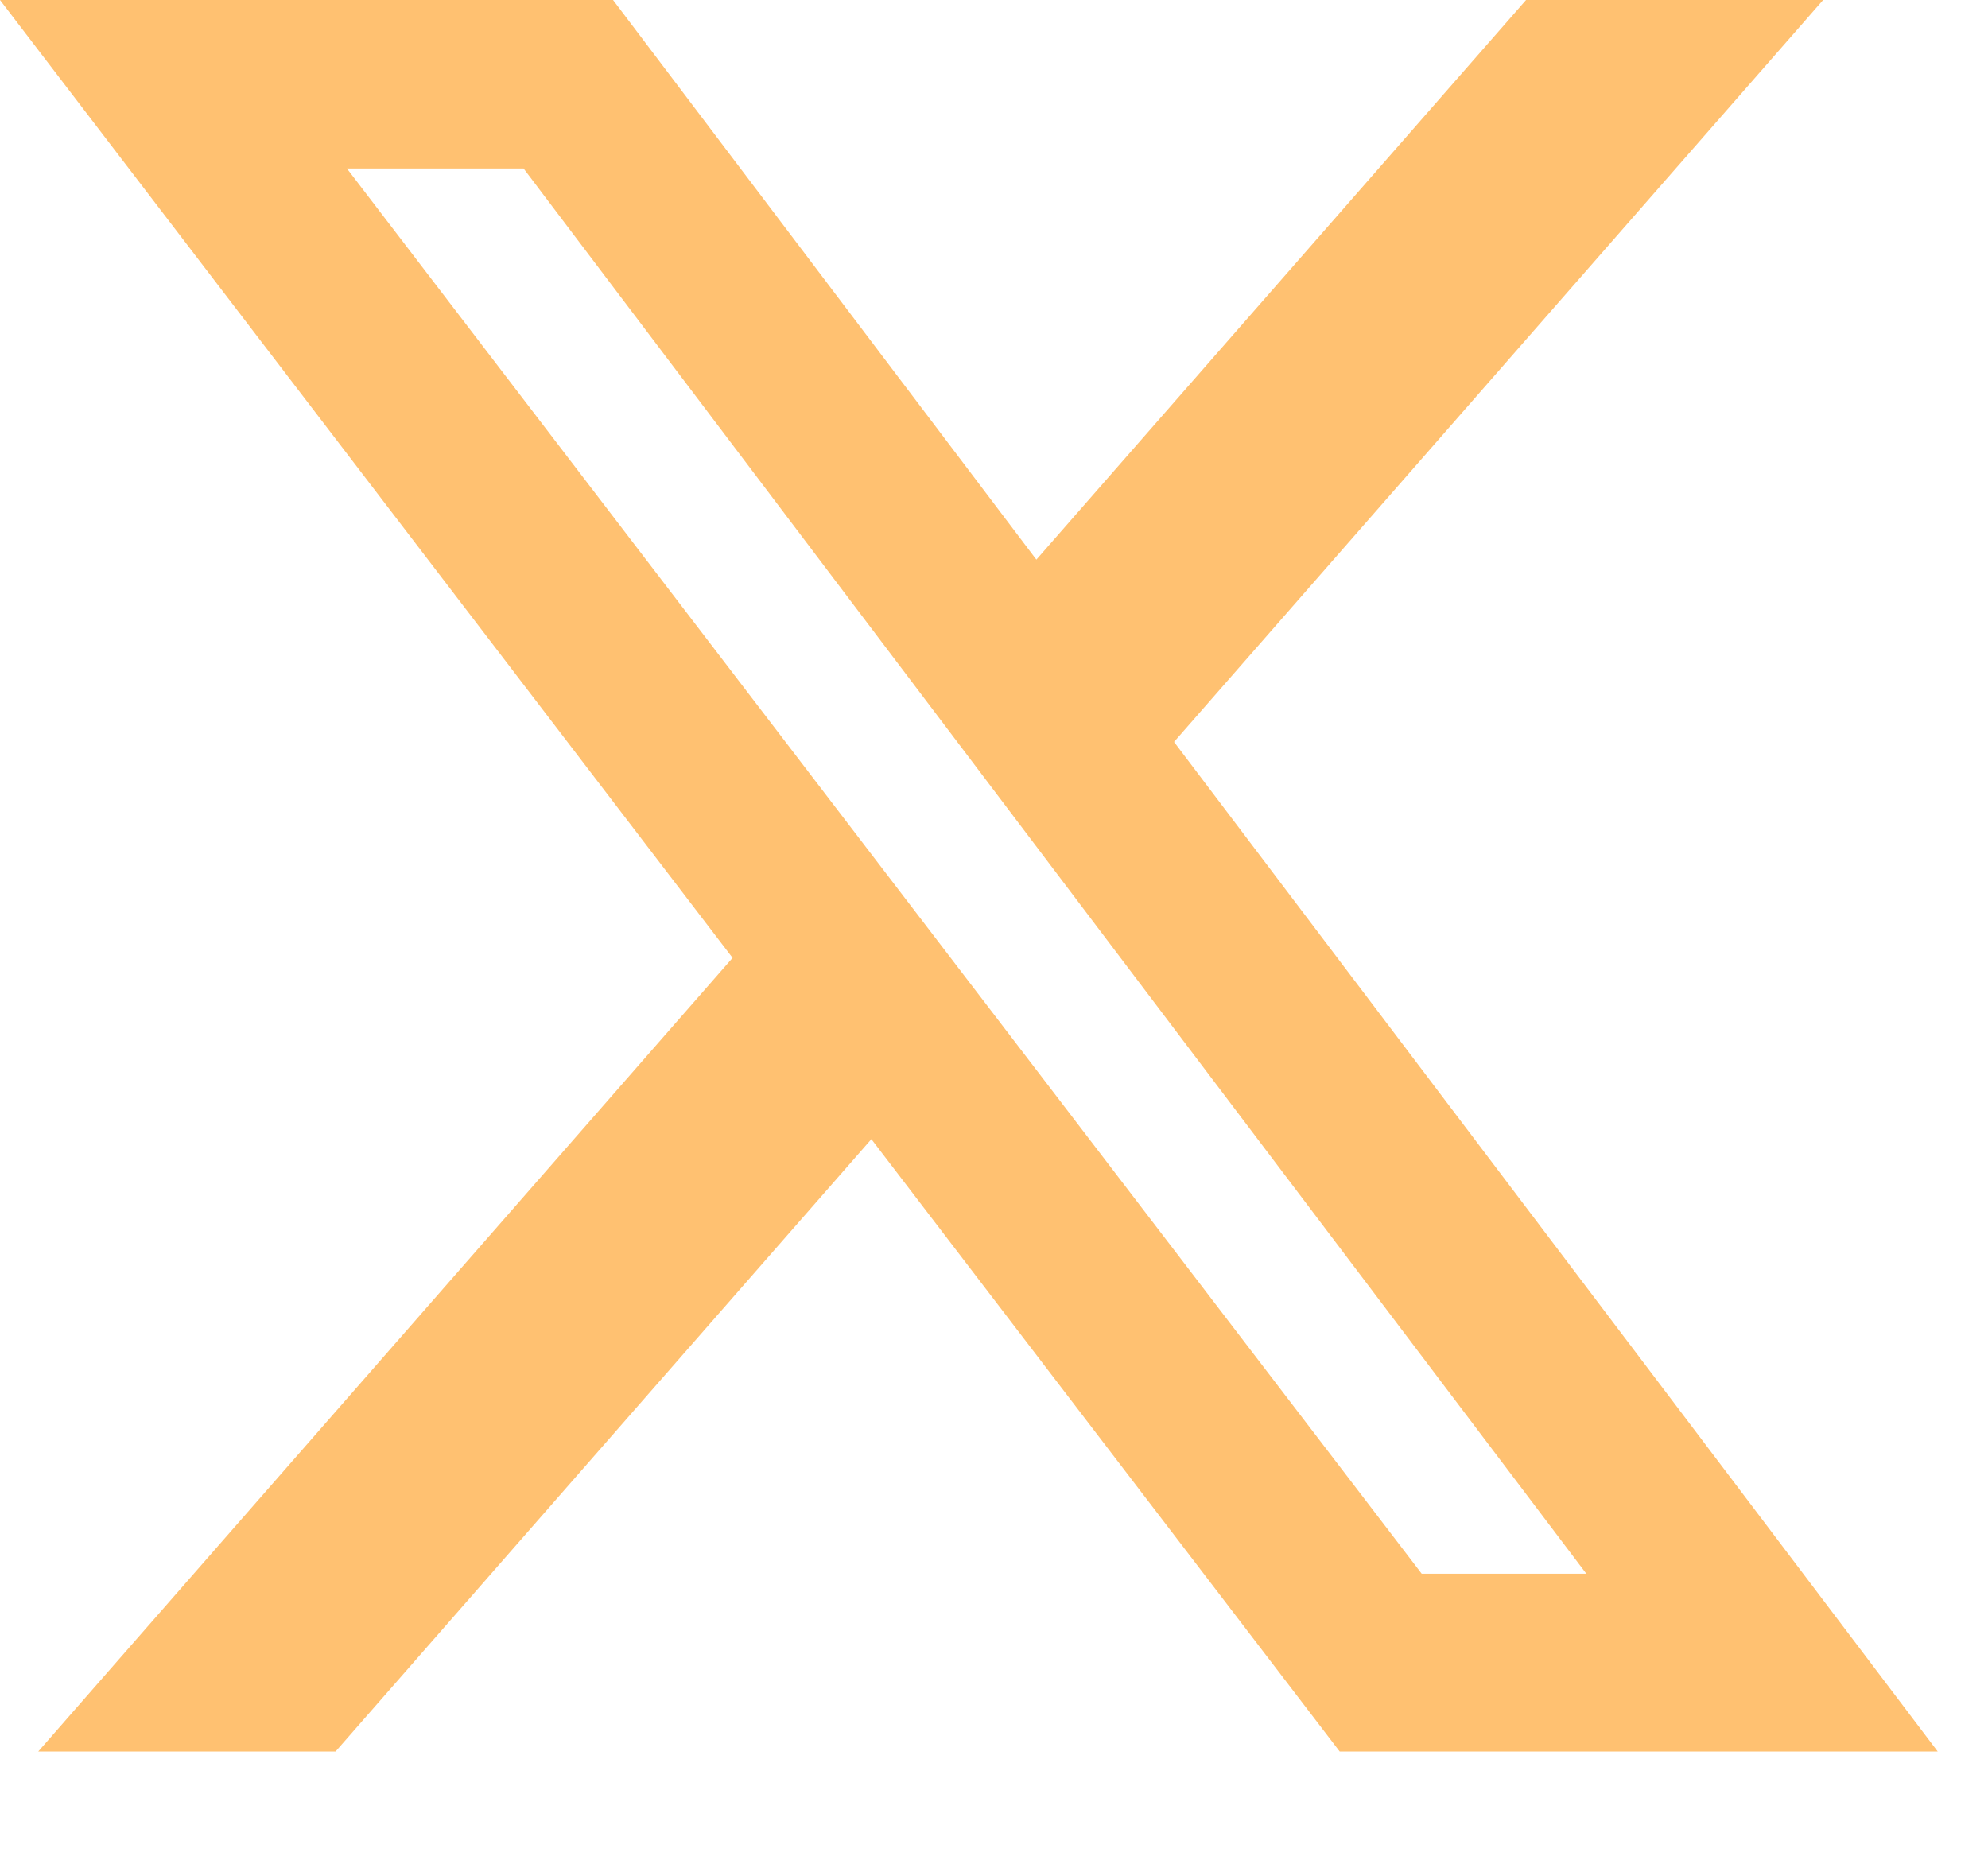<svg width="16" height="15" viewBox="0 0 16 15" fill="none" xmlns="http://www.w3.org/2000/svg">
<path d="M12.282 0H14.673L9.449 5.971L15.595 14.096H10.782L7.013 9.168L2.701 14.096H0.308L5.896 7.709L0 0H4.934L8.341 4.504L12.282 0ZM11.442 12.665H12.767L4.214 1.356H2.792L11.442 12.665Z" fill="#FFC171"/>
</svg>
